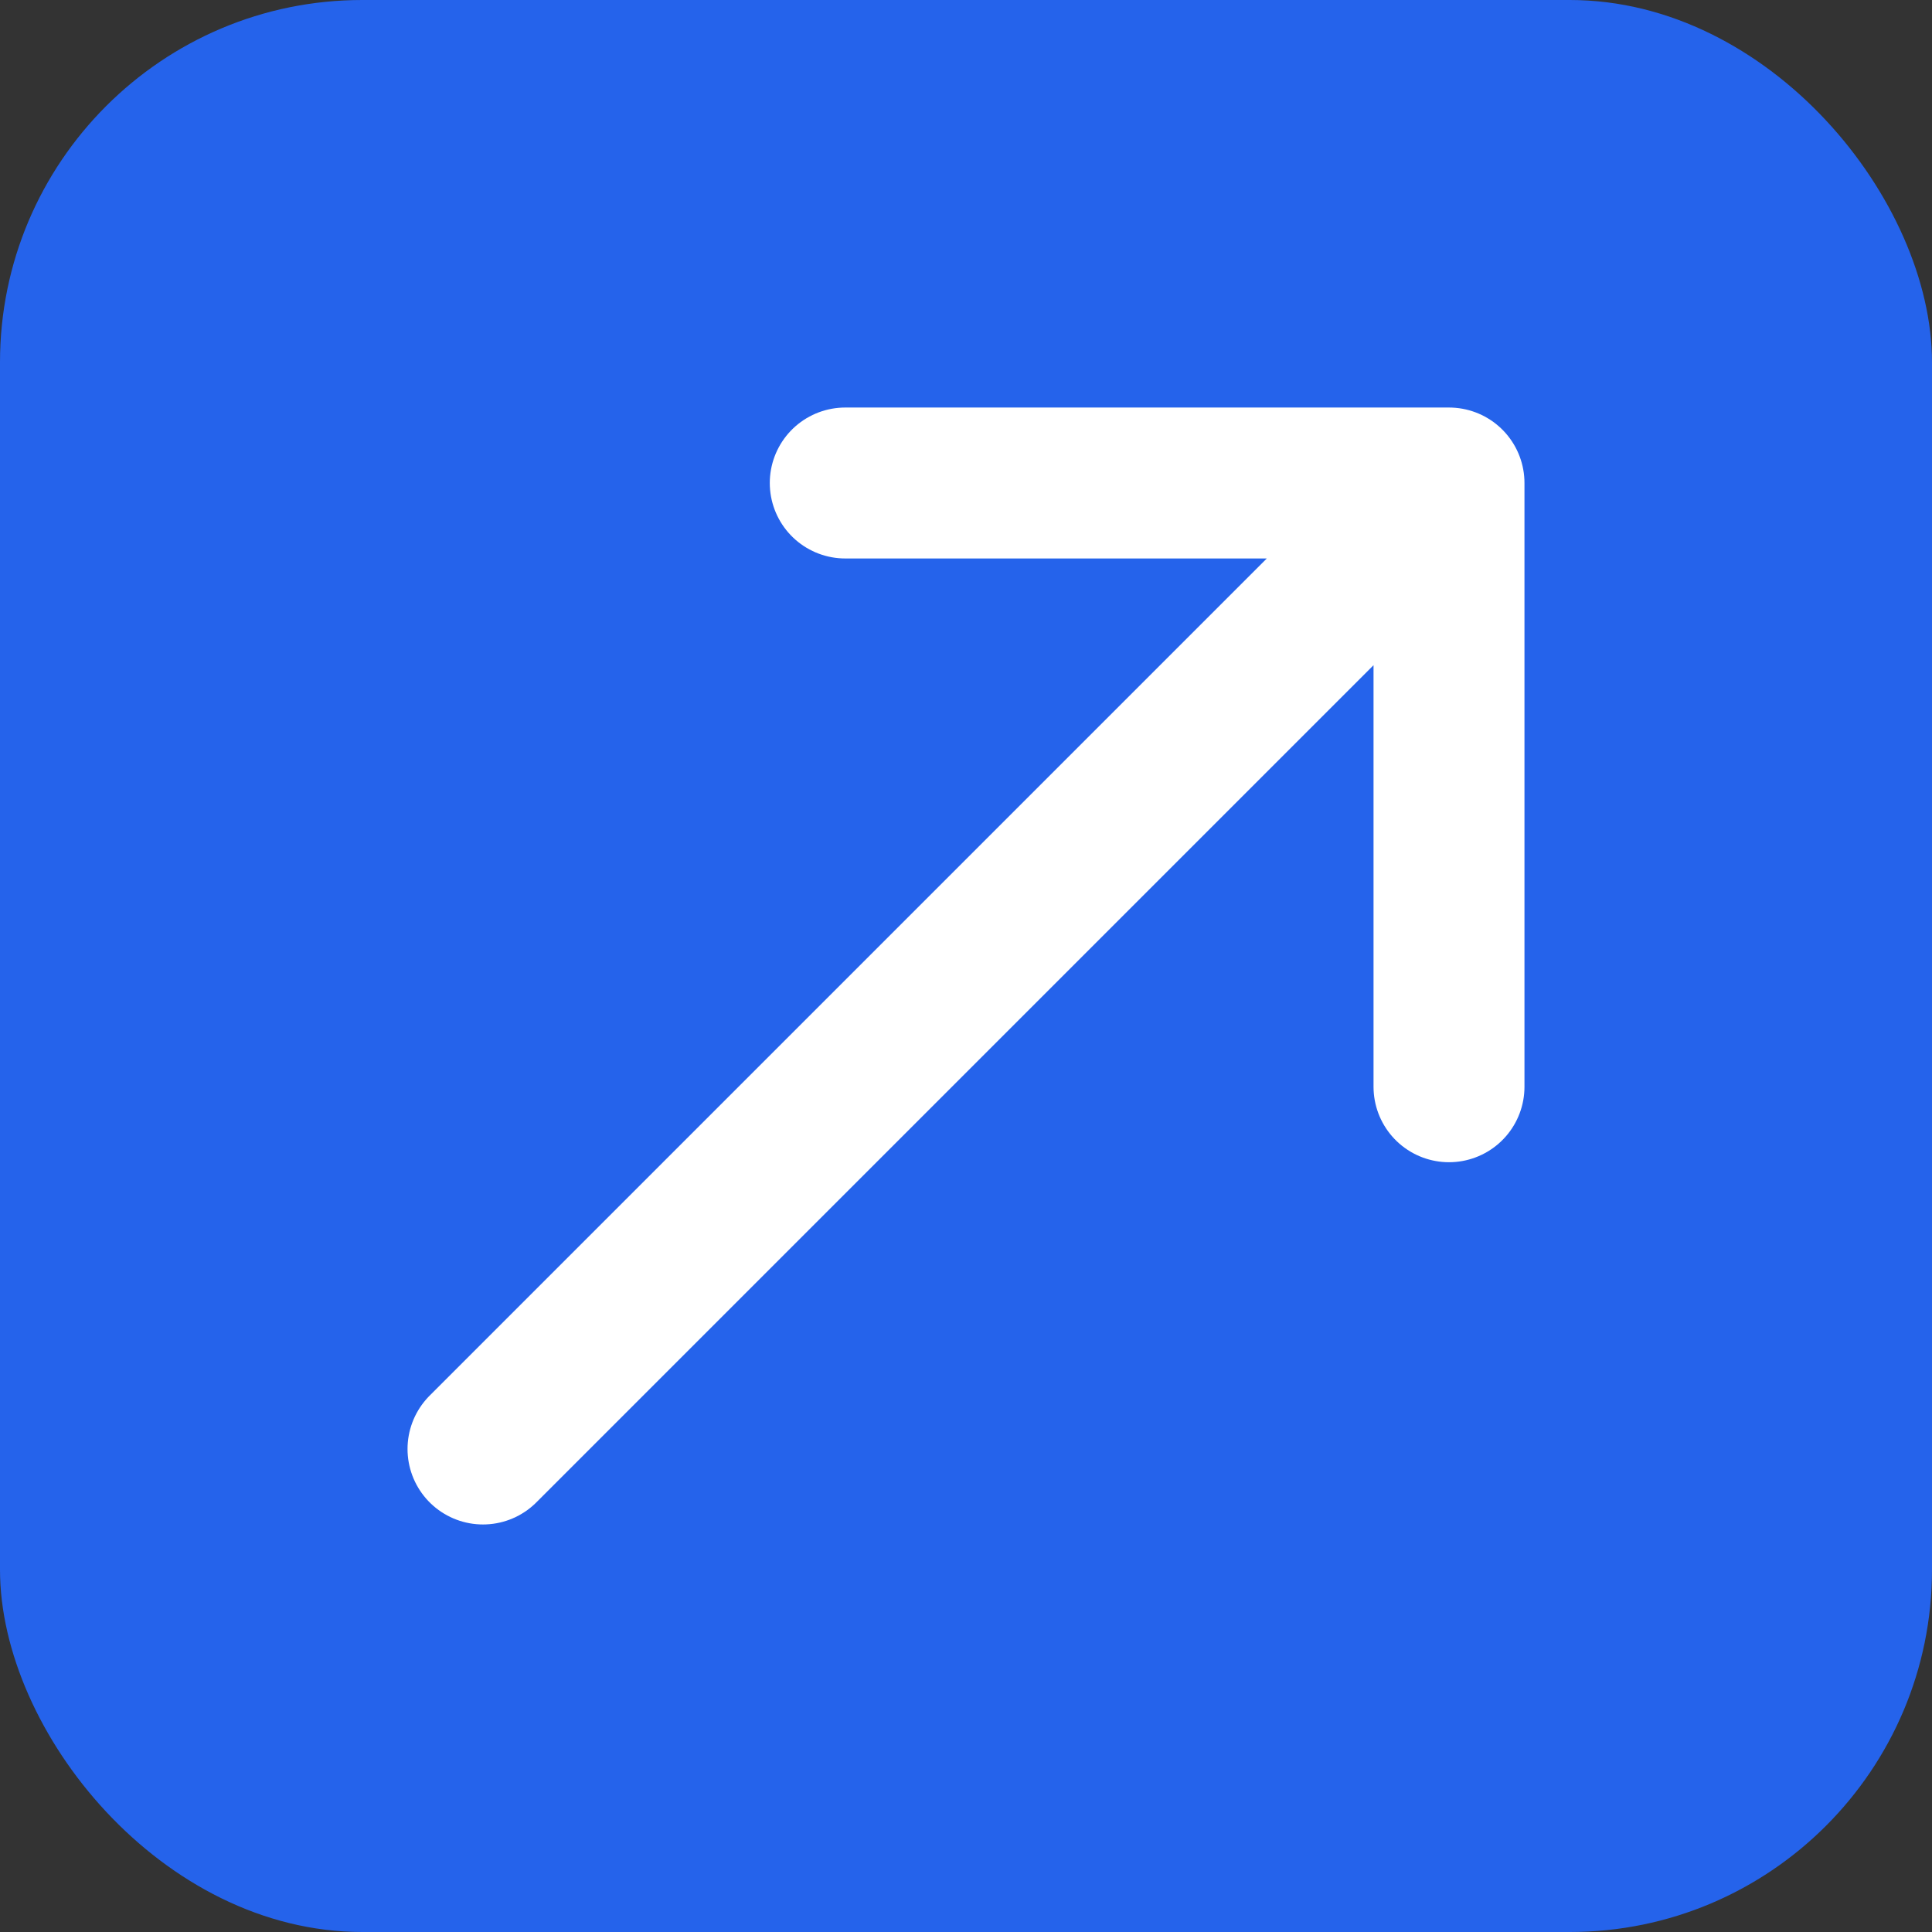 <svg width="32" height="32" viewBox="0 0 32 32" fill="none" xmlns="http://www.w3.org/2000/svg">
  <rect x="0" y="0" width="32" height="32" fill="#333333" stroke="none"/>
  <rect width="32" height="32" rx="6" fill="#2563EB"/>
  <path d="M8 24L24 8M24 8H14M24 8V18" stroke="white" stroke-width="2.5" stroke-linecap="round" stroke-linejoin="round"/>
</svg> 